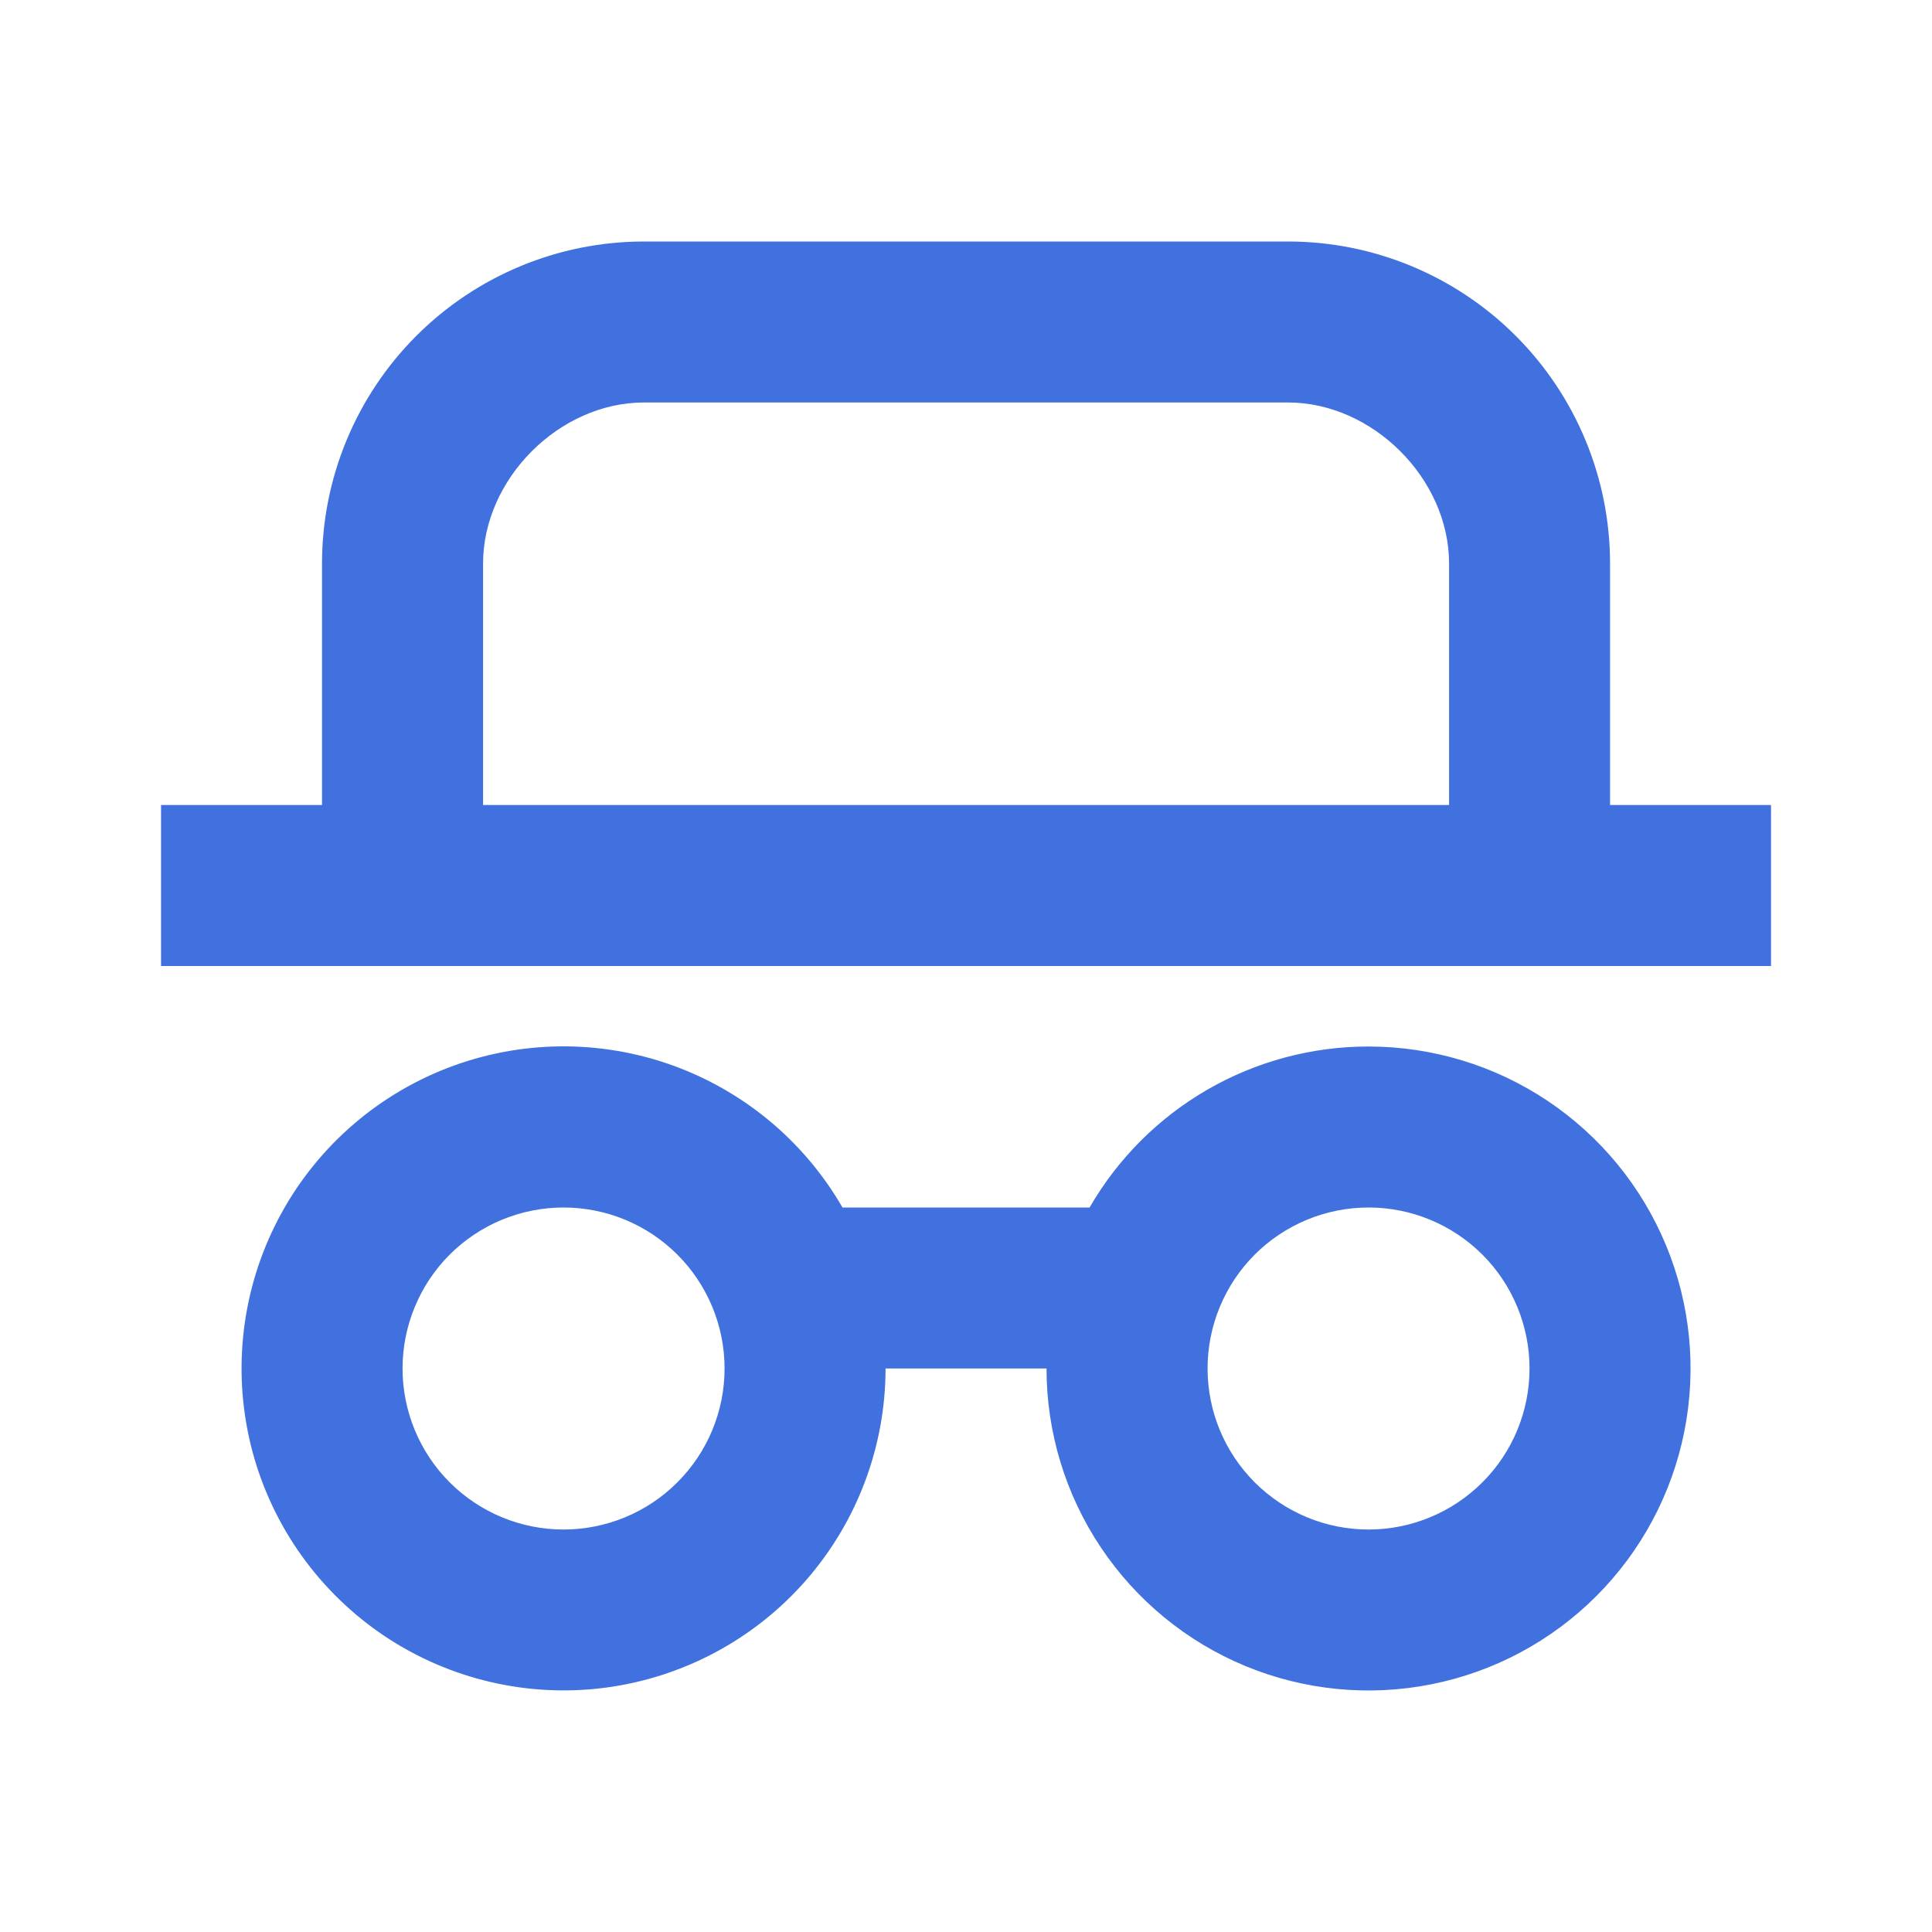 <svg width="28" height="28" viewBox="0 0 28 28" fill="none" xmlns="http://www.w3.org/2000/svg">
<g clip-path="url(#clip0_118_3495)">
<path d="M19.834 15.167C20.757 15.167 21.659 15.44 22.427 15.953C23.194 16.466 23.792 17.195 24.145 18.047C24.499 18.9 24.591 19.838 24.411 20.744C24.231 21.649 23.787 22.48 23.134 23.133C22.481 23.786 21.65 24.23 20.744 24.41C19.839 24.59 18.901 24.498 18.048 24.145C17.195 23.792 16.467 23.193 15.954 22.426C15.441 21.659 15.167 20.756 15.167 19.833H12.834C12.834 20.965 12.421 22.059 11.675 22.91C10.928 23.761 9.897 24.311 8.775 24.459C7.652 24.606 6.514 24.34 5.573 23.711C4.632 23.081 3.952 22.131 3.659 21.038C3.367 19.944 3.482 18.781 3.983 17.766C4.484 16.75 5.337 15.952 6.383 15.519C7.43 15.086 8.597 15.049 9.669 15.413C10.741 15.778 11.644 16.519 12.21 17.5H15.791C16.201 16.79 16.79 16.201 17.5 15.791C18.209 15.382 19.015 15.166 19.834 15.167ZM8.167 17.5C7.548 17.5 6.955 17.746 6.517 18.183C6.08 18.621 5.834 19.215 5.834 19.833C5.834 20.452 6.08 21.046 6.517 21.483C6.955 21.921 7.548 22.167 8.167 22.167C8.786 22.167 9.38 21.921 9.817 21.483C10.255 21.046 10.501 20.452 10.501 19.833C10.501 19.215 10.255 18.621 9.817 18.183C9.38 17.746 8.786 17.5 8.167 17.5ZM19.834 17.5C19.215 17.5 18.622 17.746 18.184 18.183C17.747 18.621 17.501 19.215 17.501 19.833C17.501 20.452 17.747 21.046 18.184 21.483C18.622 21.921 19.215 22.167 19.834 22.167C20.453 22.167 21.046 21.921 21.484 21.483C21.922 21.046 22.167 20.452 22.167 19.833C22.167 19.215 21.922 18.621 21.484 18.183C21.046 17.746 20.453 17.5 19.834 17.5ZM18.667 3.5C19.905 3.5 21.092 3.992 21.967 4.867C22.842 5.742 23.334 6.929 23.334 8.167V11.667H25.667V14H2.334V11.667H4.667V8.167C4.667 6.929 5.159 5.742 6.034 4.867C6.909 3.992 8.096 3.5 9.334 3.5H18.667ZM18.667 5.833H9.334C8.104 5.833 7.001 6.942 7.001 8.167V11.667H21.001V8.167C21.001 6.937 19.892 5.833 18.667 5.833Z" fill="#4071DF"/>
</g>
<defs>
<clipPath id="clip0_118_3495">
<rect width="28" height="28" fill="white"/>
</clipPath>
</defs>
</svg>

